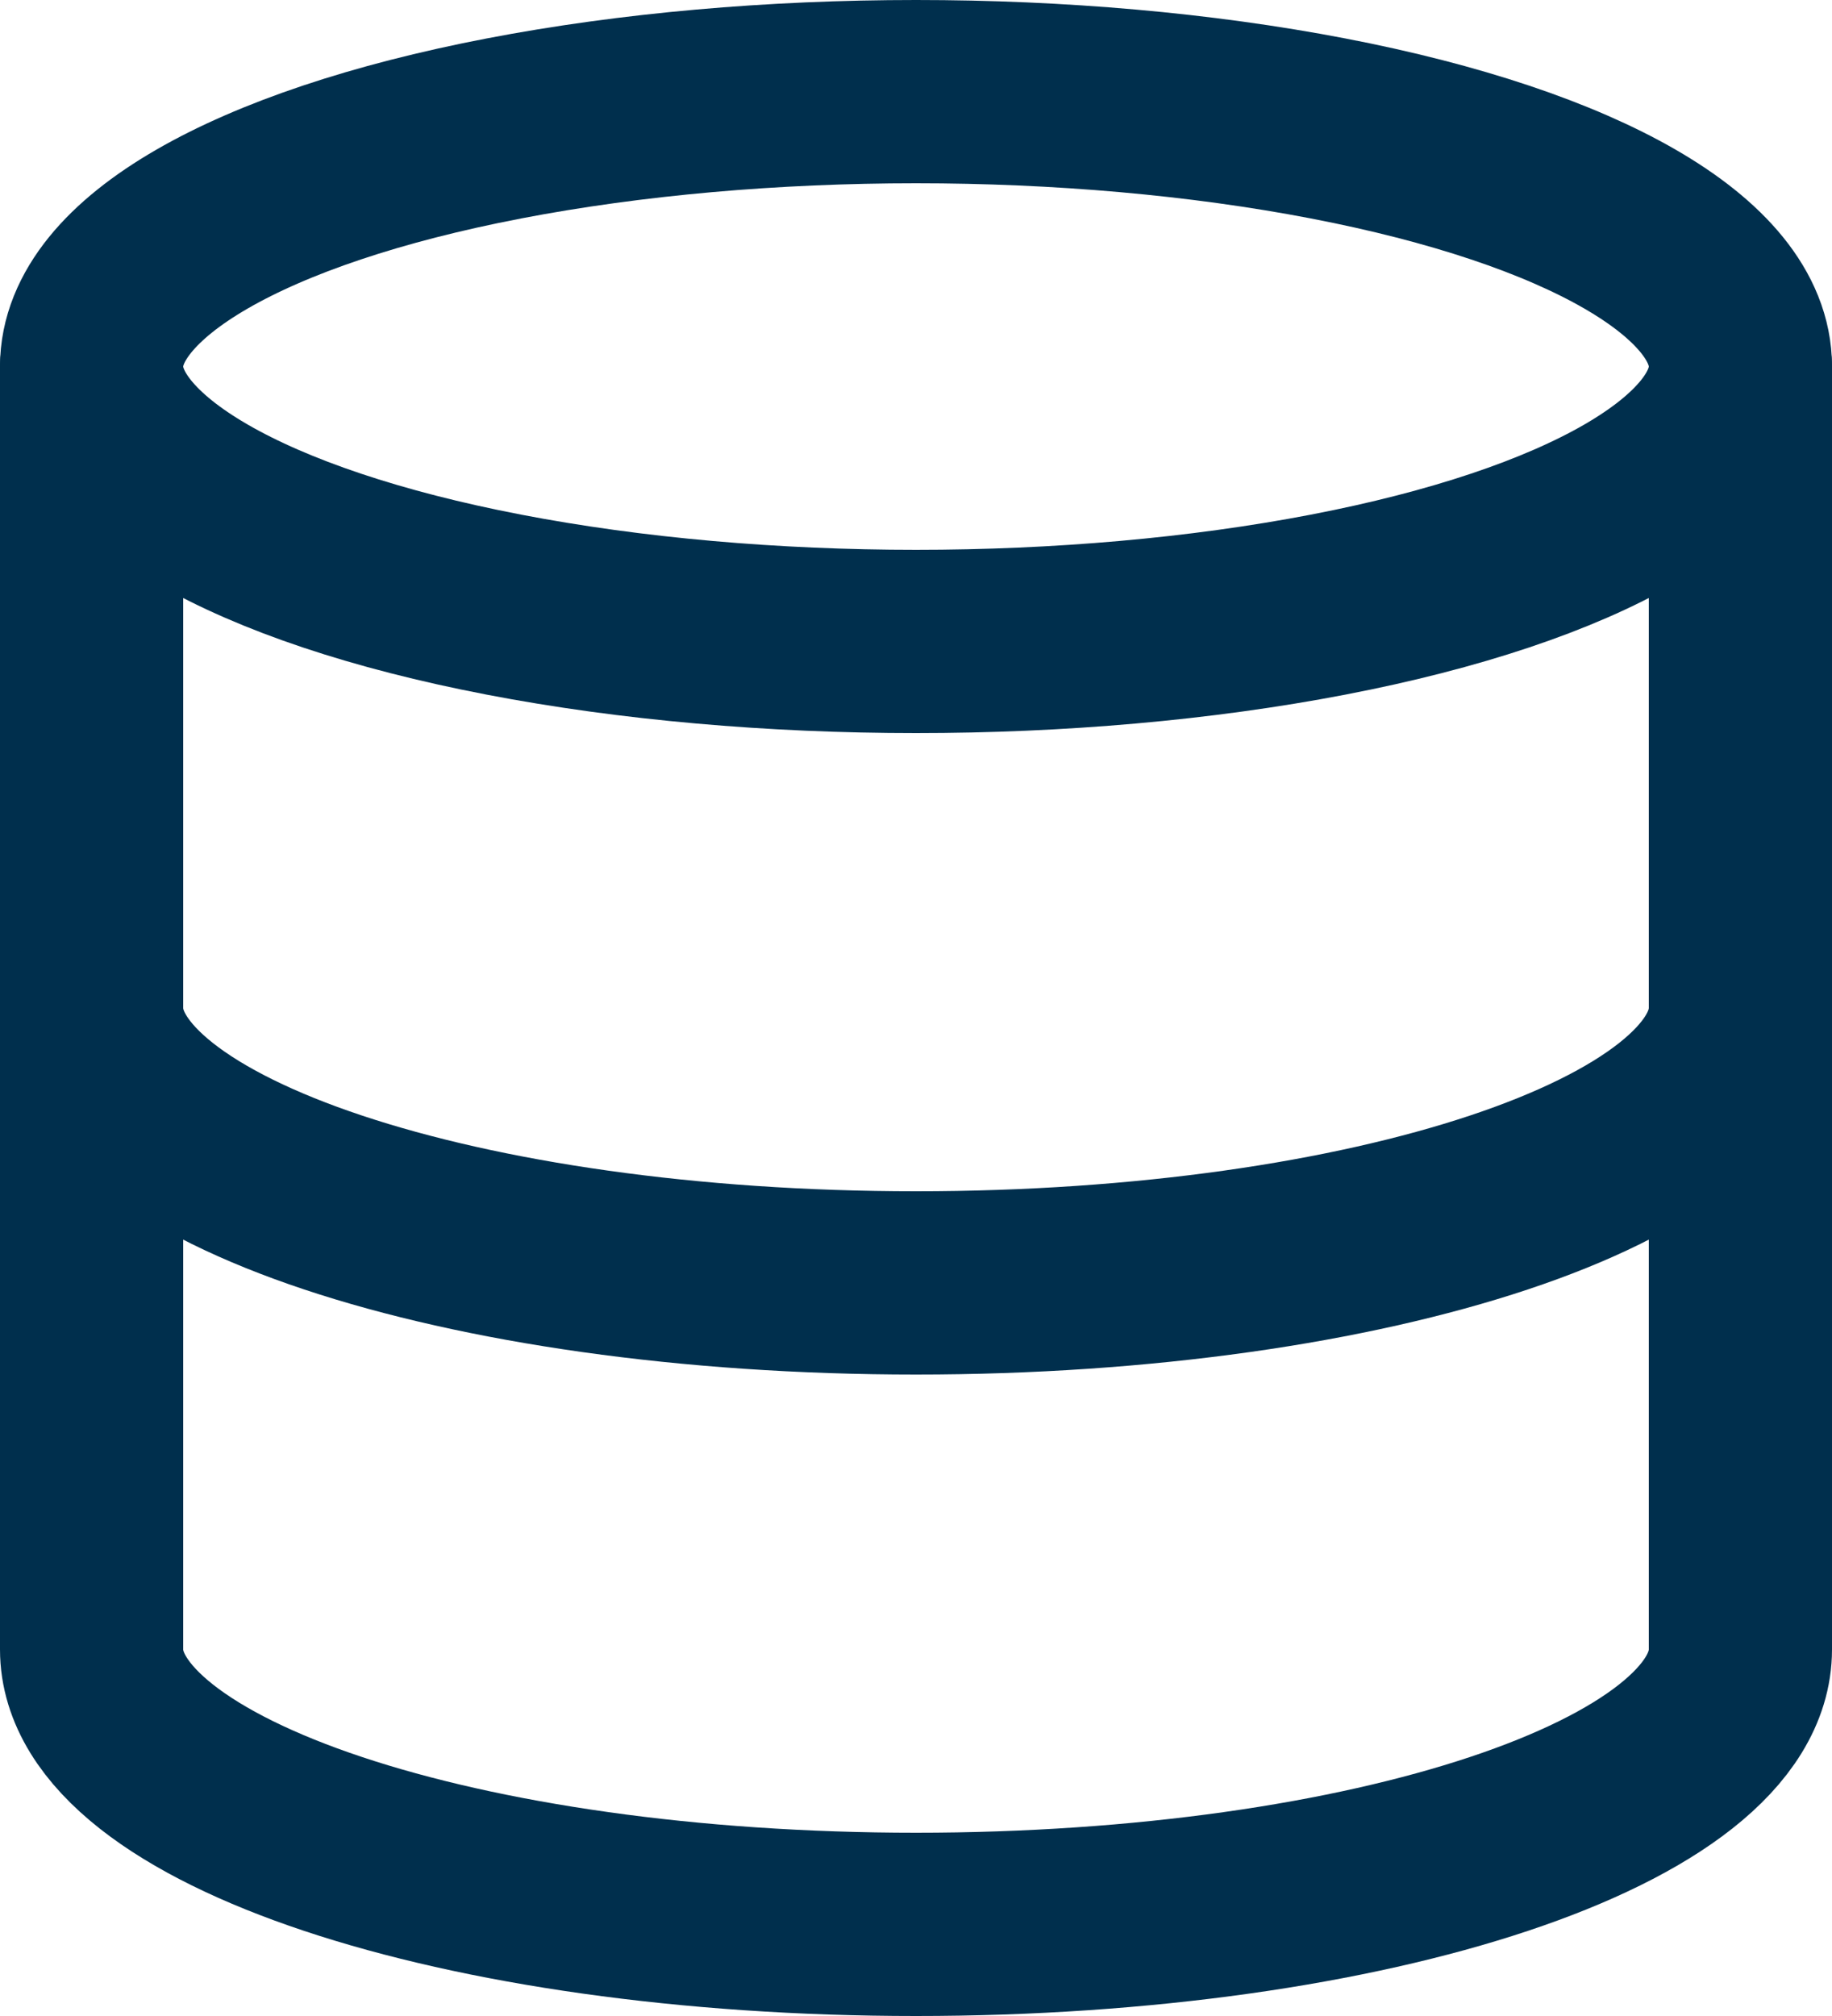 <svg xmlns="http://www.w3.org/2000/svg" id="Calque_1" data-name="Calque 1" viewBox="0 0 20 22"><defs><style> .cls-1 { fill: none; stroke: #002f4d; stroke-linecap: round; stroke-linejoin: round; stroke-width: 2px; } </style></defs><ellipse class="cls-1" cx="10" cy="4" rx="9" ry="3"></ellipse><path class="cls-1" d="m1,4v14c0,1.66,4.03,3,9,3s9-1.34,9-3V4"></path><path class="cls-1" d="m1,11c0,1.66,4.03,3,9,3s9-1.34,9-3"></path></svg>